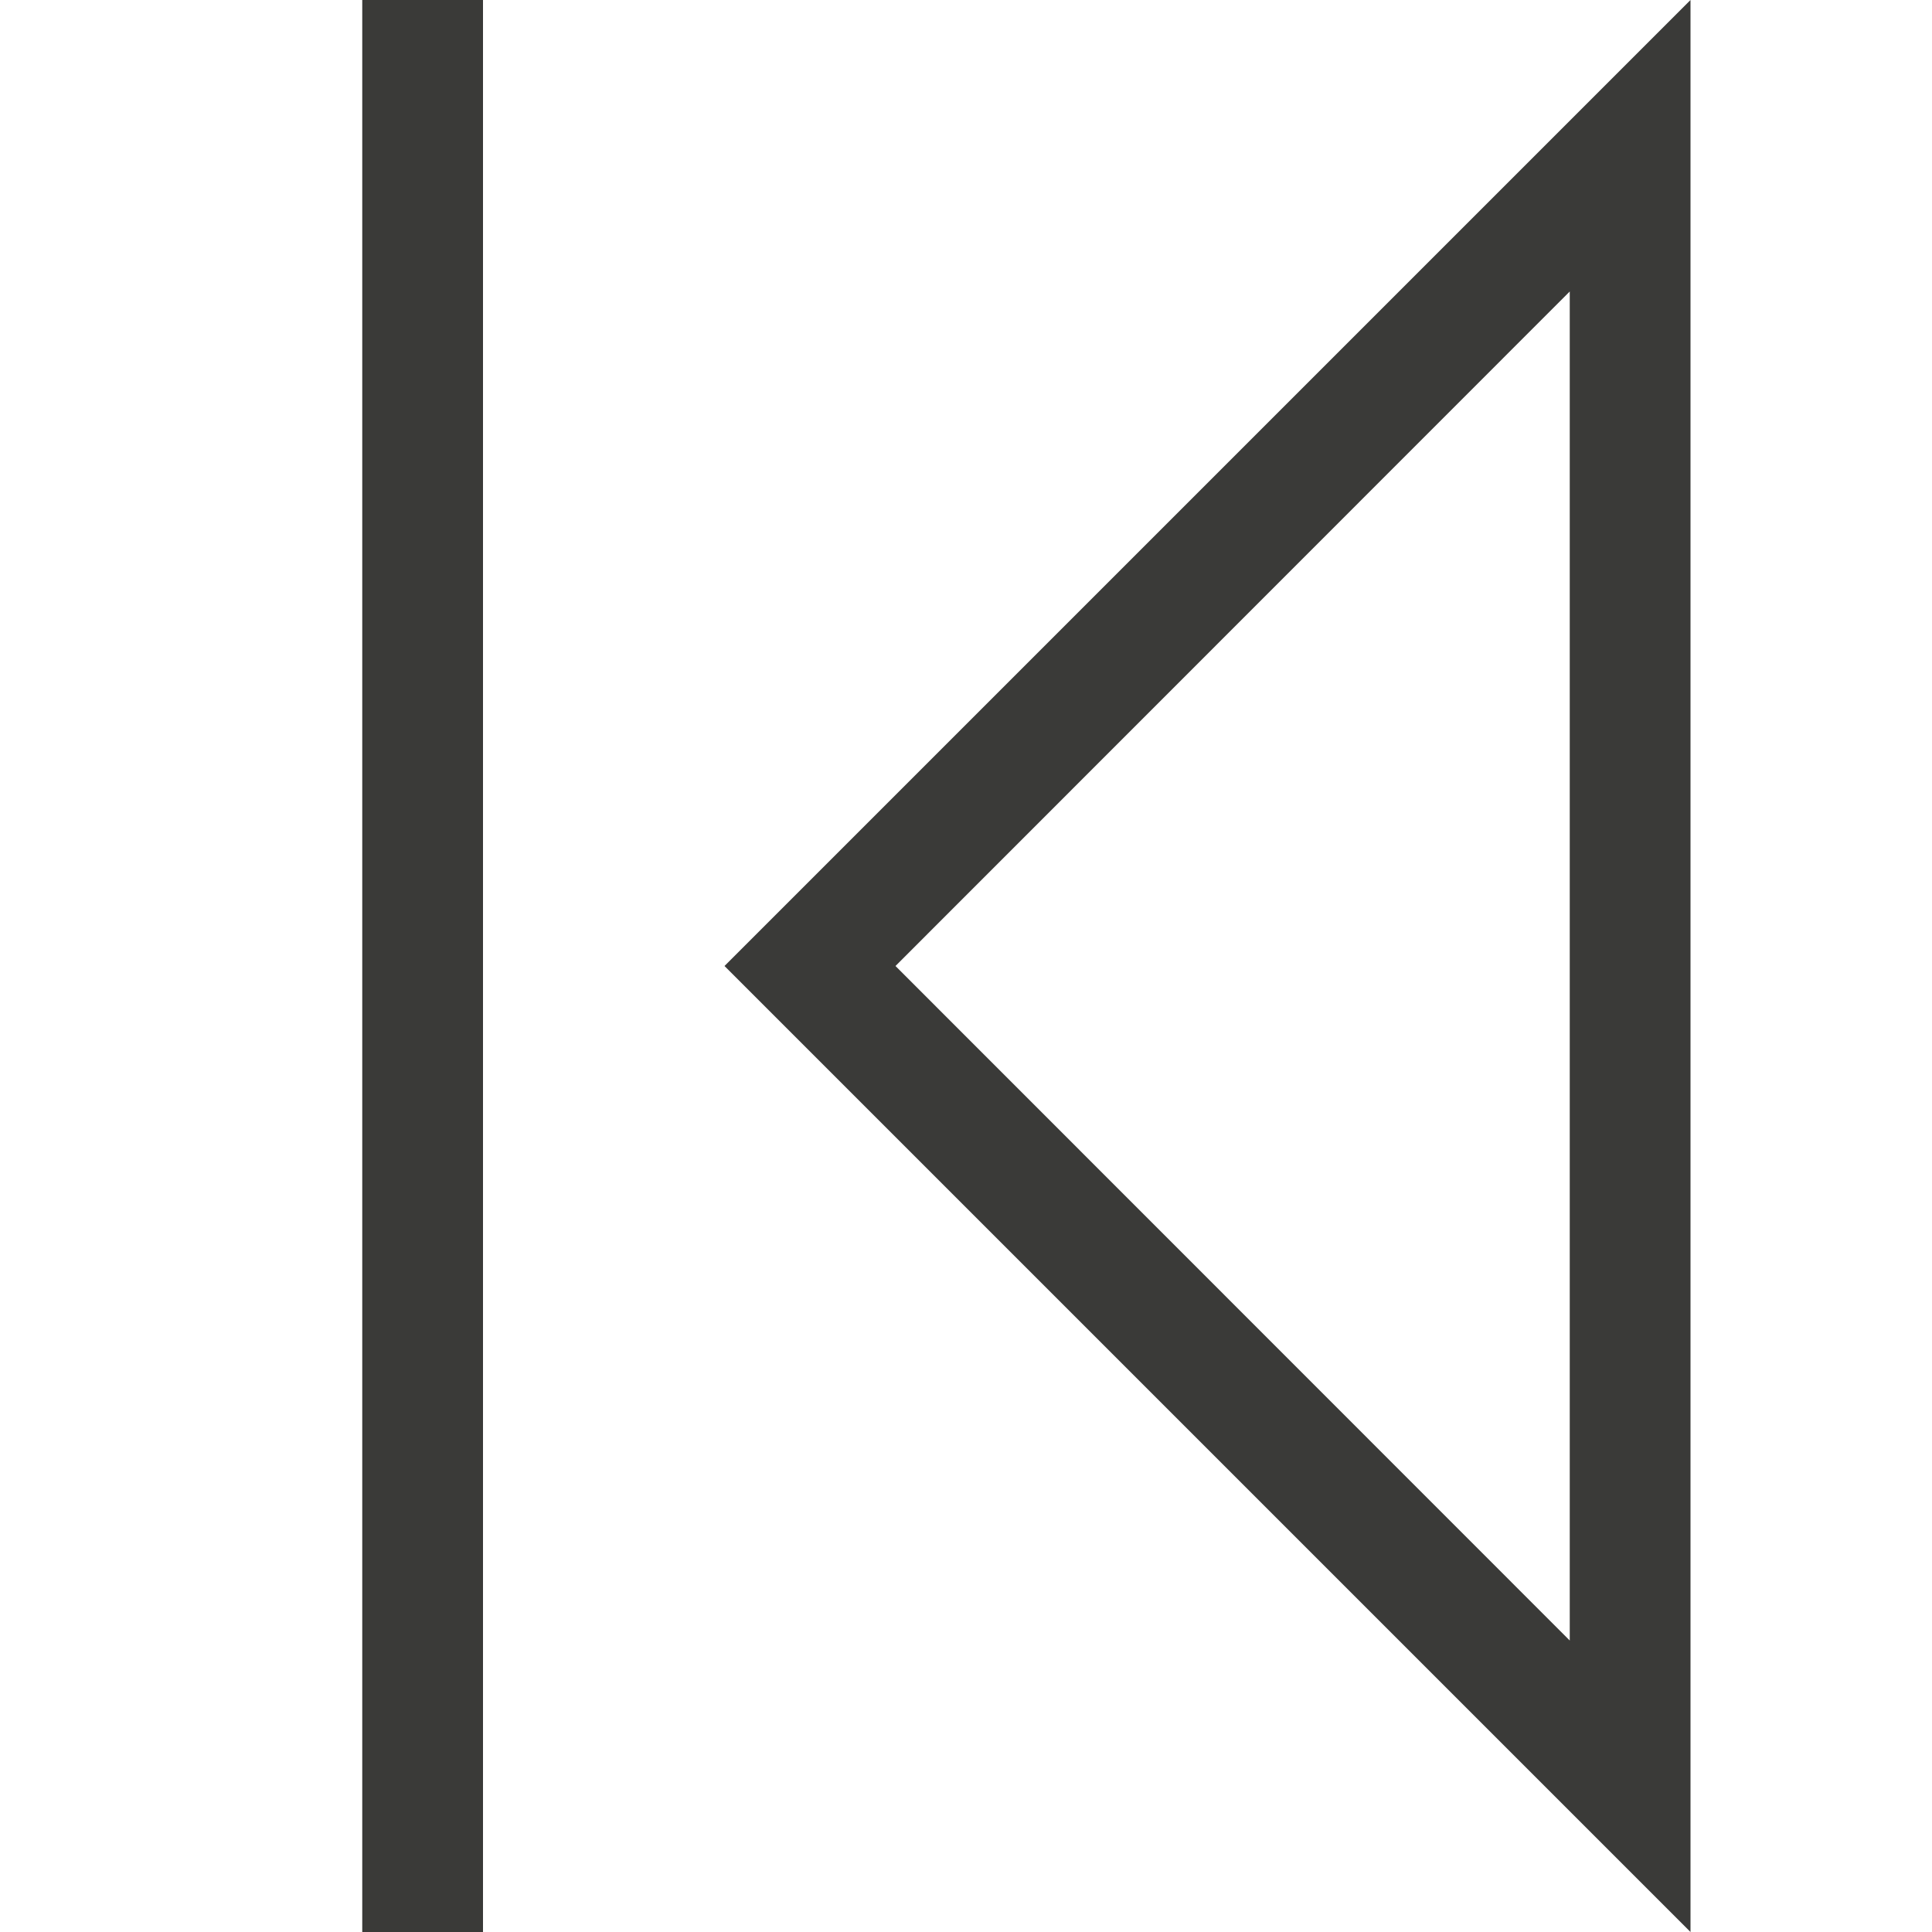 <svg viewBox="0 0 16 16" xmlns="http://www.w3.org/2000/svg">/&amp;amp;gt;<path d="m3 0v16h1v-16zm11 0-1 1-6.293 6.293-.707.707.707.707 6.293 6.293 1 1zm-1 2.414v11.172l-5.584-5.586z" fill="#3a3a38"/></svg>